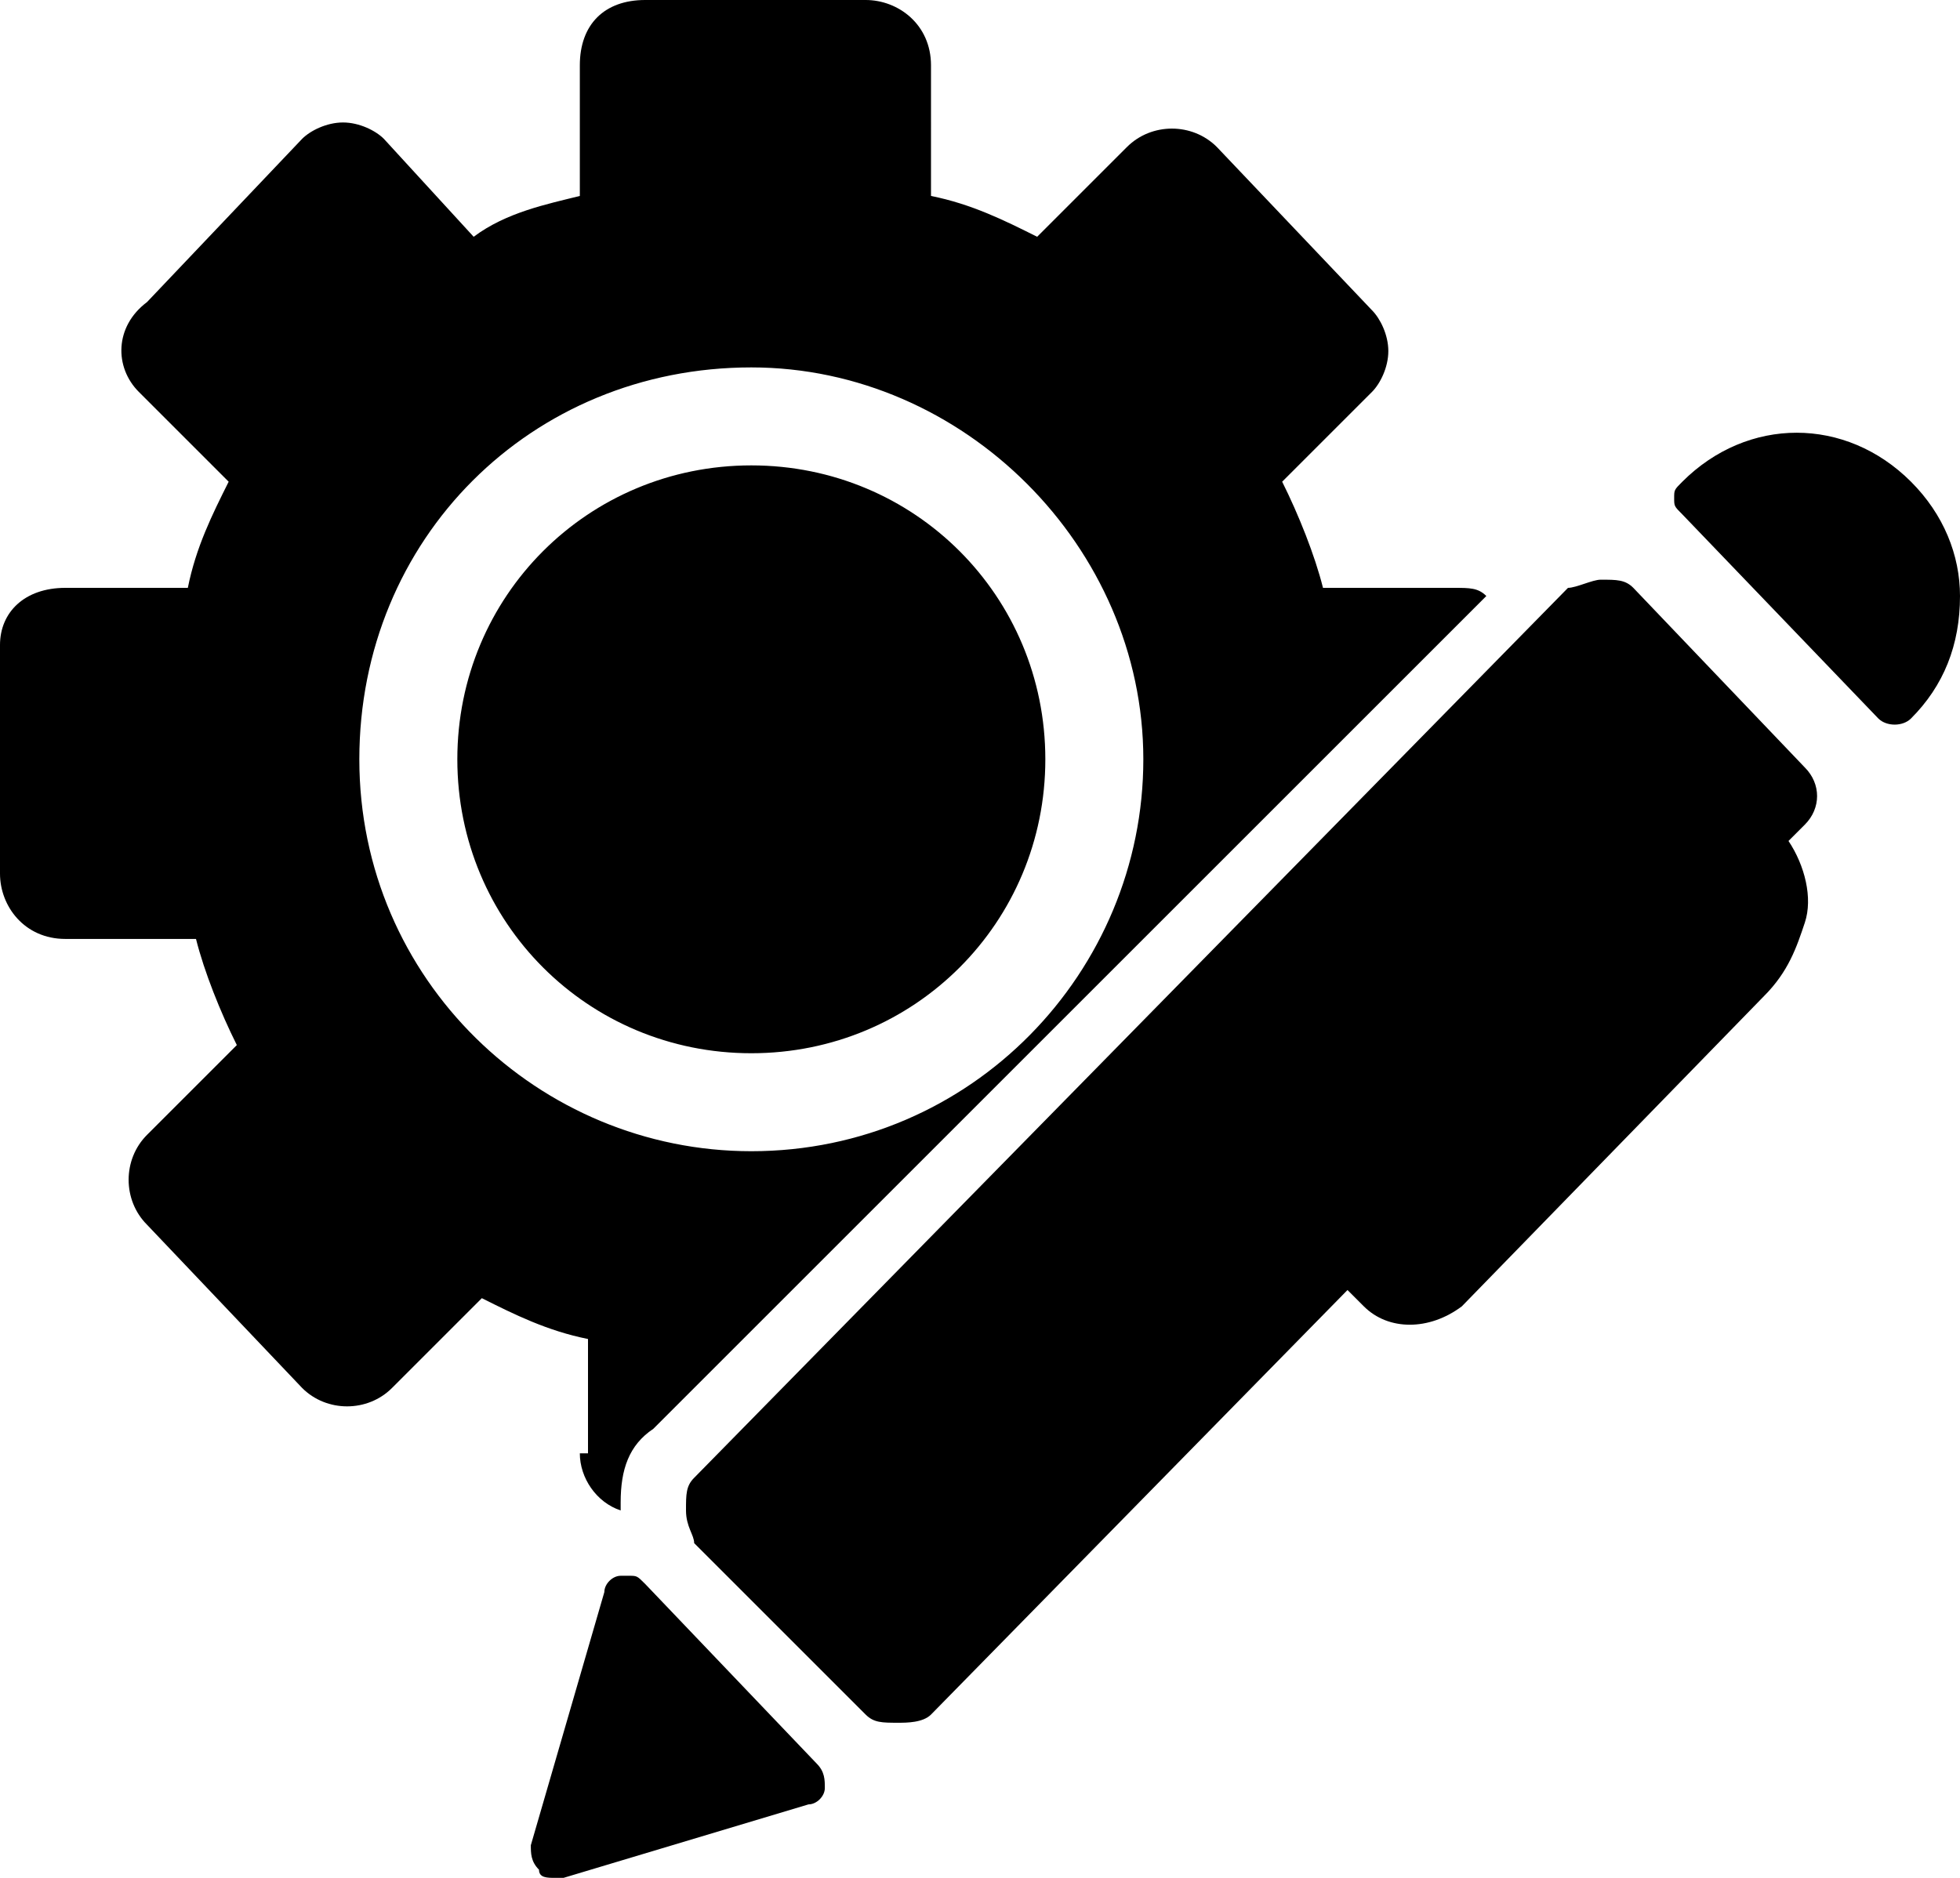 <?xml version="1.0" encoding="utf-8"?>
<!DOCTYPE svg PUBLIC "-//W3C//DTD SVG 1.1//EN" "http://www.w3.org/Graphics/SVG/1.1/DTD/svg11.dtd">
<svg version="1.1" id="Layer_1" xmlns="http://www.w3.org/2000/svg" xmlns:xlink="http://www.w3.org/1999/xlink" x="0px" y="0px"
	 viewBox="0 0 24 23" enable-background="new 0 0 24 23" xml:space="preserve">
<g id="Shape_21">
	<g>
		<path fill="#000000" fill-rule="evenodd" clip-rule="evenodd" d="M12.8,9.3c0-2-1.6-3.6-3.6-3.6c-2,0-3.6,1.6-3.6,3.6s1.6,3.6,3.6,3.6
			C11.2,12.9,12.8,11.3,12.8,9.3z M7.1,17.8c0,0.3,0.2,0.6,0.5,0.7c0,0,0-0.1,0-0.1c0-0.4,0.1-0.7,0.4-0.9l0.9-0.9L16.5,9l1.7-1.7
			c-0.1-0.1-0.2-0.1-0.4-0.1h-1.6c-0.1-0.4-0.3-0.9-0.5-1.3l1.1-1.1c0.1-0.1,0.2-0.3,0.2-0.5c0-0.2-0.1-0.4-0.2-0.5l-1.9-2
			c-0.3-0.3-0.8-0.3-1.1,0l-1.1,1.1c-0.4-0.2-0.8-0.4-1.3-0.5V0.8C11.4,0.3,11,0,10.6,0H7.9C7.4,0,7.1,0.3,7.1,0.8v1.6
			C6.7,2.5,6.2,2.6,5.8,2.9L4.7,1.7C4.6,1.6,4.4,1.5,4.2,1.5C4,1.5,3.8,1.6,3.7,1.7l-1.9,2C1.4,4,1.4,4.5,1.7,4.8l1.1,1.1
			C2.6,6.3,2.4,6.7,2.3,7.2H0.8C0.3,7.2,0,7.5,0,7.9v2.8c0,0.4,0.3,0.8,0.8,0.8h1.6c0.1,0.4,0.3,0.9,0.5,1.3l-1.1,1.1
			c-0.3,0.3-0.3,0.8,0,1.1l1.9,2c0.3,0.3,0.8,0.3,1.1,0l1.1-1.1c0.4,0.2,0.8,0.4,1.3,0.5V17.8z M4.4,9.3c0-2.7,2.1-4.8,4.8-4.8
			c2.6,0,4.8,2.2,4.8,4.8s-2.1,4.8-4.8,4.8C6.6,14.1,4.4,12,4.4,9.3z M23.4,5.9c-0.8-0.8-2-0.8-2.8,0C20.5,6,20.5,6,20.5,6.1
			c0,0.1,0,0.1,0.1,0.2L23,8.8c0.1,0.1,0.3,0.1,0.4,0C23.8,8.4,24,7.9,24,7.3C24,6.8,23.8,6.3,23.4,5.9z M20,7.2
			c-0.1-0.1-0.2-0.1-0.4-0.1c-0.1,0-0.3,0.1-0.4,0.1L8.5,18.1c-0.1,0.1-0.1,0.2-0.1,0.4s0.1,0.3,0.1,0.4l2.1,2.1
			c0.1,0.1,0.2,0.1,0.4,0.1c0.1,0,0.3,0,0.4-0.1l5.1-5.2c0,0,0.1,0.1,0.2,0.2c0.3,0.3,0.8,0.3,1.2,0l3.7-3.8
			c0.3-0.3,0.4-0.6,0.5-0.9c0.1-0.3,0-0.7-0.2-1l0.2-0.2c0.2-0.2,0.2-0.5,0-0.7L20,7.2z M7.9,19.4c-0.1-0.1-0.1-0.1-0.2-0.1
			c0,0,0,0-0.1,0c-0.1,0-0.2,0.1-0.2,0.2l-0.9,3.1c0,0.1,0,0.2,0.1,0.3C6.6,23,6.7,23,6.8,23c0,0,0.1,0,0.1,0l3-0.9
			c0.1,0,0.2-0.1,0.2-0.2c0-0.1,0-0.2-0.1-0.3L7.9,19.4z"/>
	</g>
</g>
</svg>
